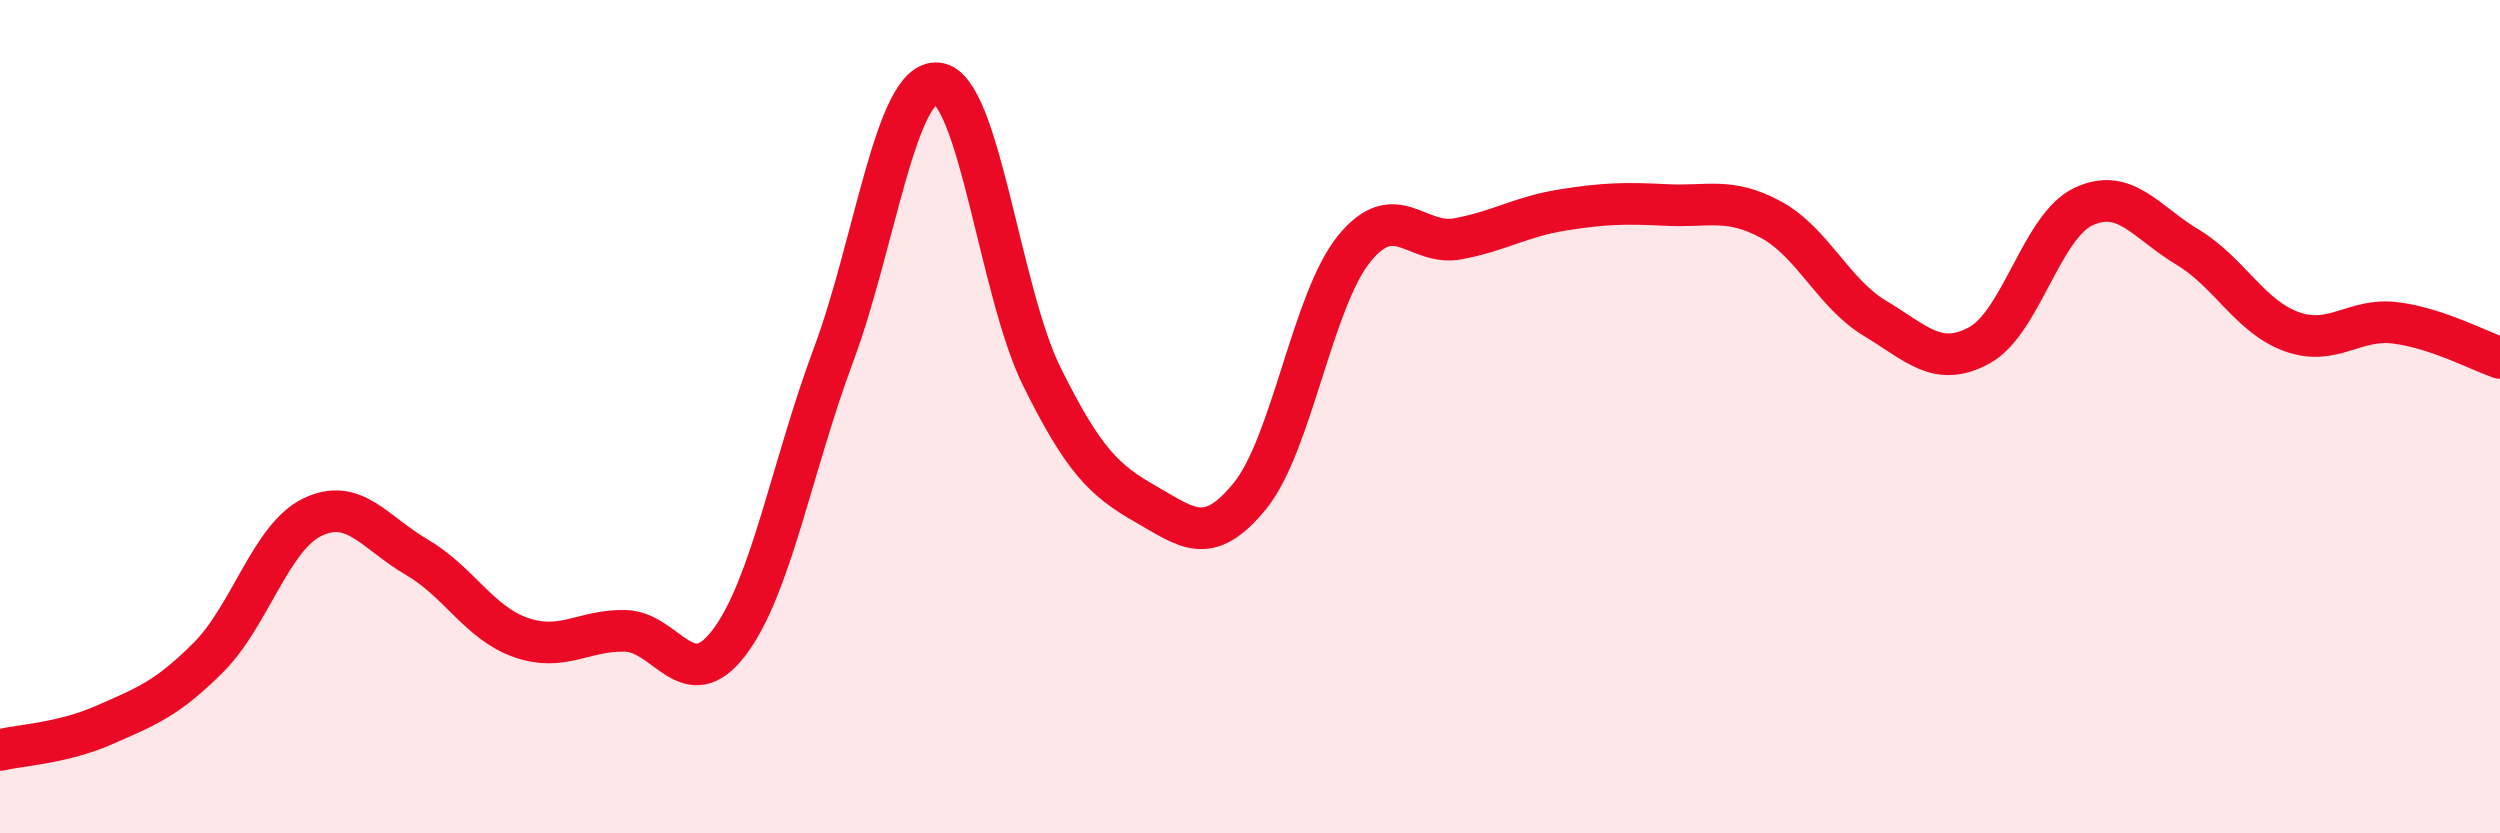 
    <svg width="60" height="20" viewBox="0 0 60 20" xmlns="http://www.w3.org/2000/svg">
      <path
        d="M 0,18 C 0.5,17.88 1.5,17.84 2.5,17.4 C 3.5,16.96 4,16.78 5,15.78 C 6,14.78 6.5,12.89 7.5,12.41 C 8.5,11.93 9,12.79 10,13.37 C 11,13.95 11.5,14.95 12.5,15.3 C 13.5,15.65 14,15.12 15,15.14 C 16,15.16 16.5,16.74 17.5,15.42 C 18.5,14.1 19,11.21 20,8.53 C 21,5.85 21.5,1.9 22.5,2 C 23.5,2.1 24,7.01 25,9.03 C 26,11.05 26.5,11.53 27.5,12.1 C 28.5,12.67 29,13.13 30,11.9 C 31,10.67 31.5,7.2 32.5,5.97 C 33.5,4.74 34,5.92 35,5.73 C 36,5.54 36.5,5.2 37.5,5.04 C 38.5,4.88 39,4.87 40,4.92 C 41,4.97 41.5,4.73 42.5,5.27 C 43.5,5.81 44,7.04 45,7.64 C 46,8.24 46.5,8.83 47.5,8.29 C 48.5,7.75 49,5.43 50,4.96 C 51,4.49 51.5,5.33 52.5,5.93 C 53.5,6.53 54,7.6 55,7.96 C 56,8.32 56.5,7.62 57.5,7.75 C 58.5,7.88 59.5,8.42 60,8.59L60 20L0 20Z"
        fill="#EB0A25"
        opacity="0.1"
        stroke-linecap="round"
        stroke-linejoin="round"
      />
      <path
        d="M 0,18 C 0.5,17.88 1.5,17.84 2.5,17.4 C 3.5,16.96 4,16.78 5,15.78 C 6,14.78 6.5,12.89 7.5,12.41 C 8.5,11.93 9,12.79 10,13.37 C 11,13.95 11.5,14.95 12.5,15.3 C 13.5,15.65 14,15.12 15,15.14 C 16,15.16 16.5,16.74 17.5,15.42 C 18.5,14.1 19,11.21 20,8.53 C 21,5.85 21.5,1.9 22.5,2 C 23.5,2.1 24,7.01 25,9.03 C 26,11.05 26.5,11.53 27.5,12.1 C 28.5,12.67 29,13.13 30,11.9 C 31,10.67 31.5,7.2 32.5,5.97 C 33.5,4.74 34,5.92 35,5.73 C 36,5.54 36.5,5.2 37.5,5.04 C 38.5,4.88 39,4.87 40,4.92 C 41,4.97 41.5,4.73 42.5,5.27 C 43.5,5.81 44,7.04 45,7.64 C 46,8.24 46.5,8.83 47.5,8.29 C 48.5,7.75 49,5.43 50,4.96 C 51,4.49 51.5,5.33 52.5,5.93 C 53.5,6.53 54,7.6 55,7.96 C 56,8.32 56.5,7.62 57.5,7.75 C 58.5,7.88 59.5,8.42 60,8.59"
        stroke="#EB0A25"
        stroke-width="1"
        fill="none"
        stroke-linecap="round"
        stroke-linejoin="round"
      />
    </svg>
  